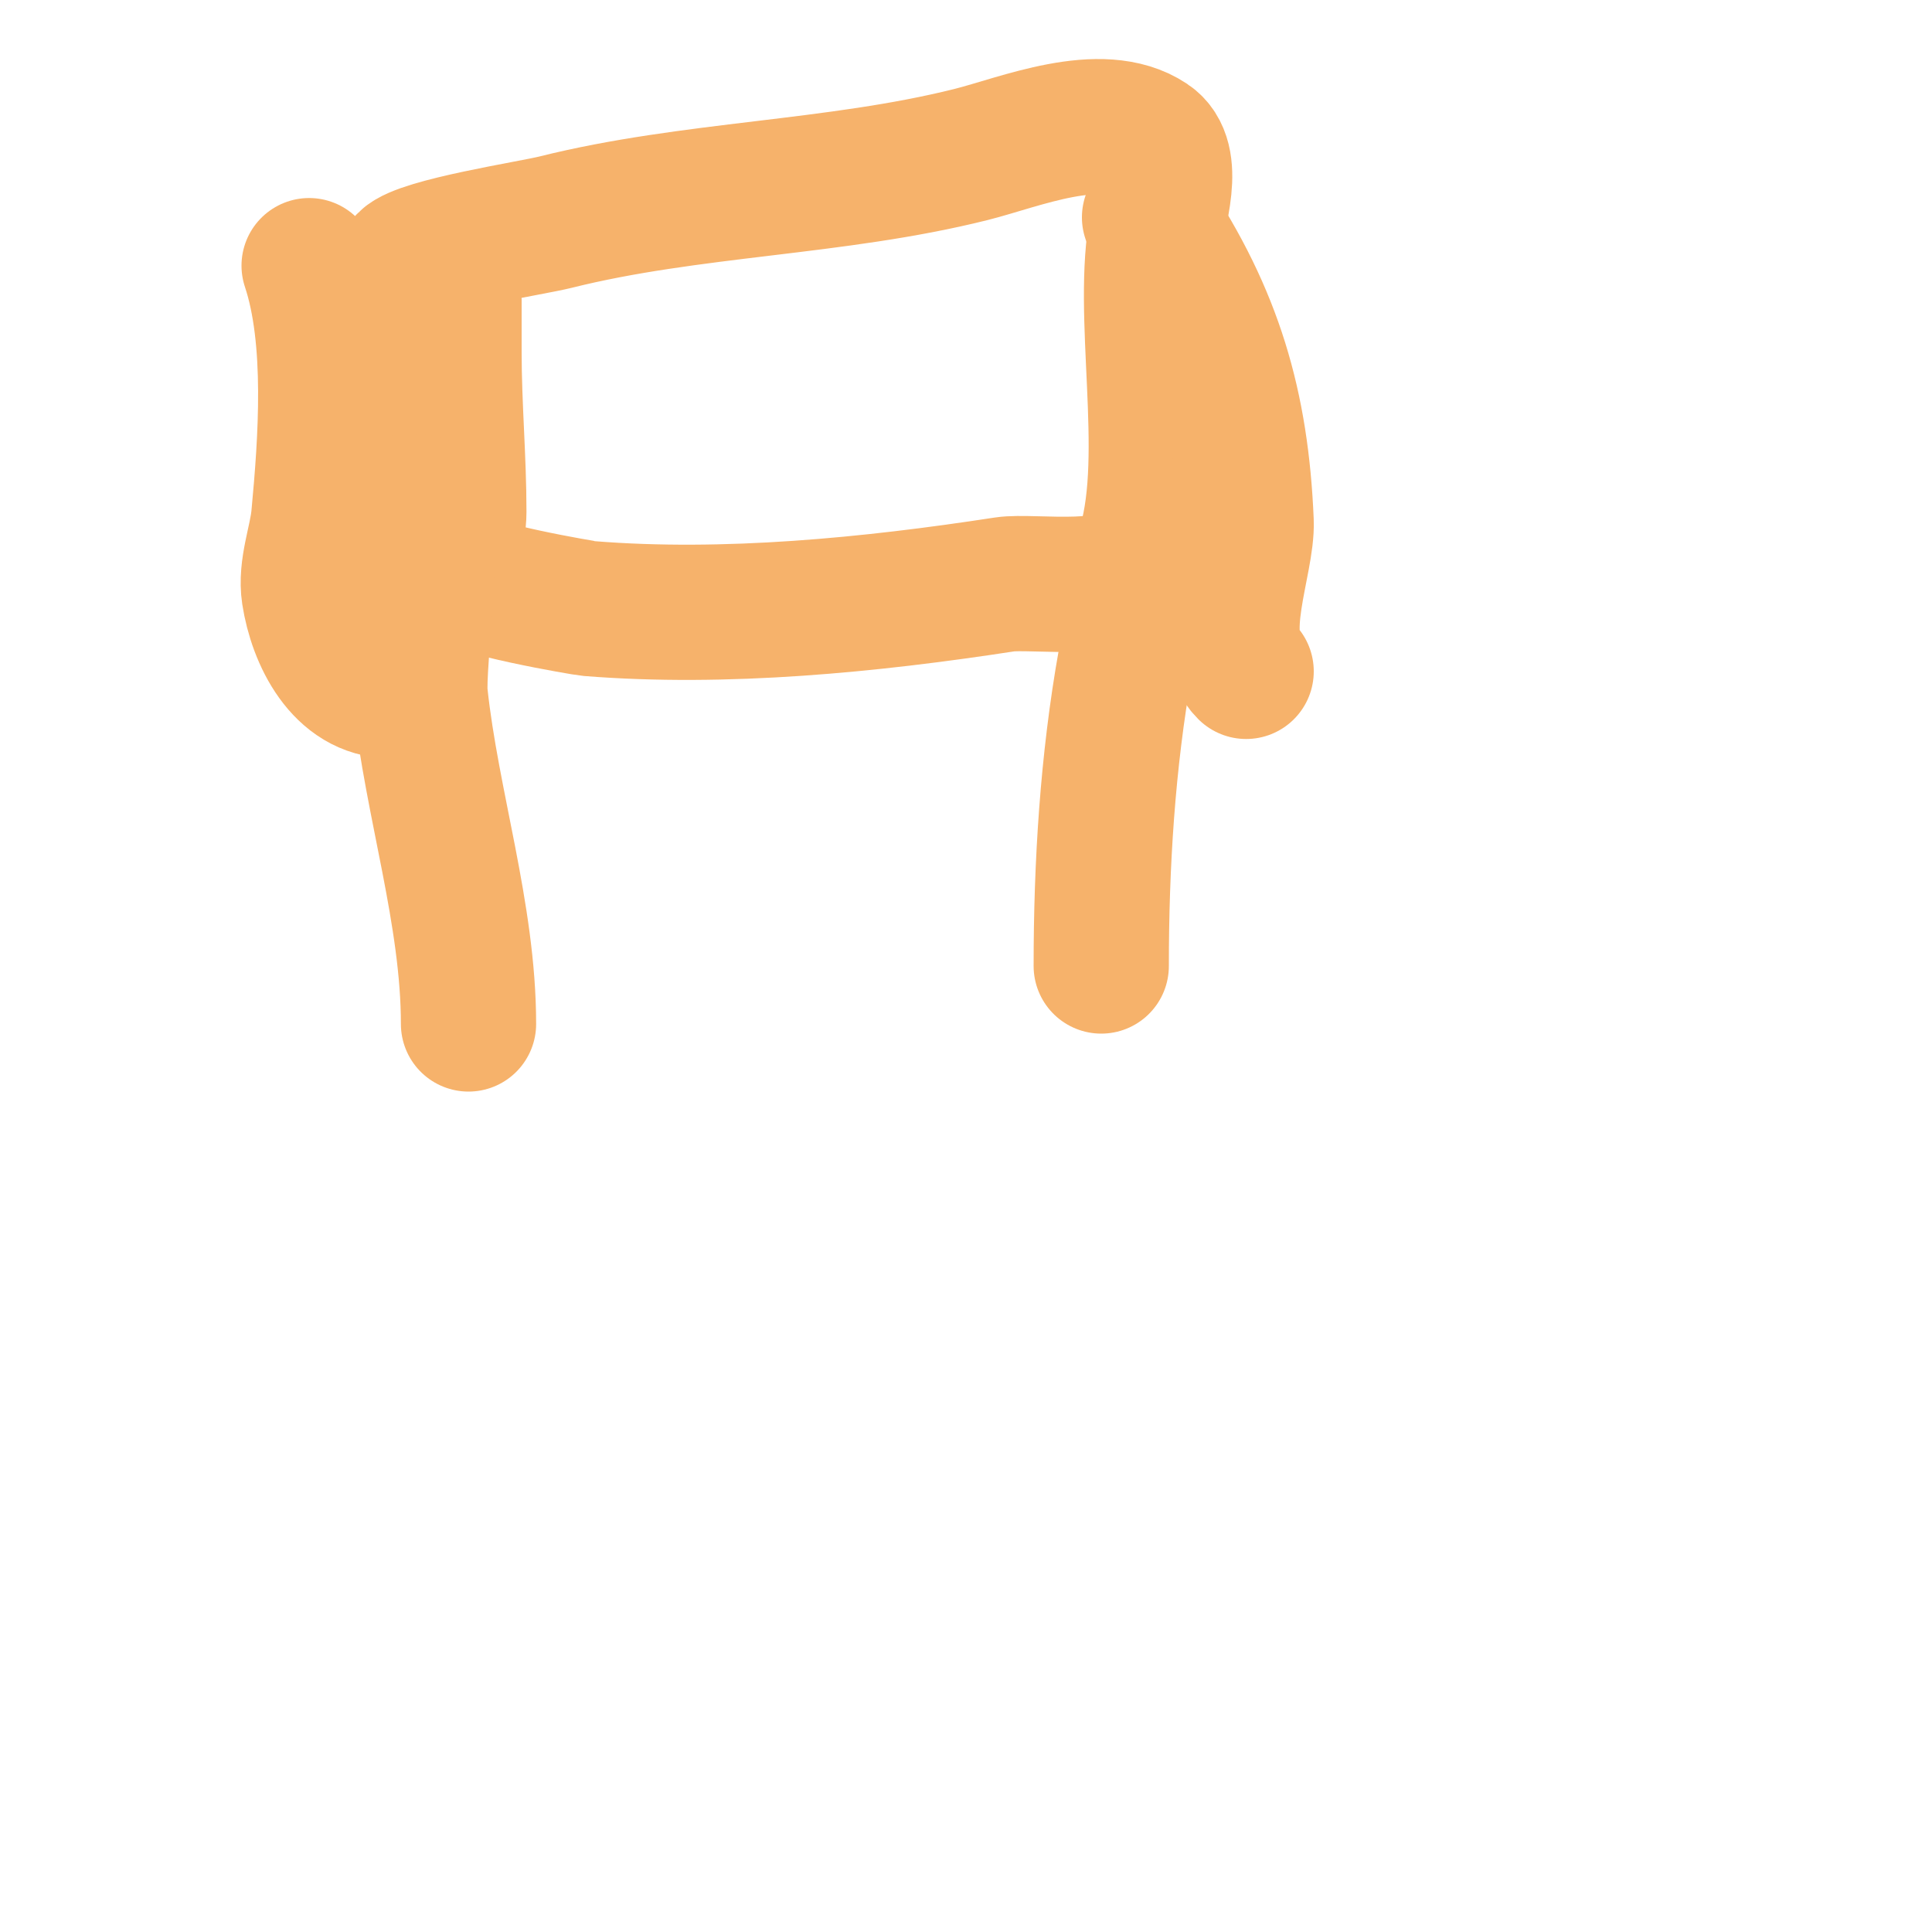 <svg viewBox='0 0 400 400' version='1.1' xmlns='http://www.w3.org/2000/svg' xmlns:xlink='http://www.w3.org/1999/xlink'><g fill='none' stroke='#f6b26b' stroke-width='3' stroke-linecap='round' stroke-linejoin='round'><path d='M85,70'/></g>
<g fill='none' stroke='#f6b26b' stroke-width='28' stroke-linecap='round' stroke-linejoin='round'><path d='M95,53c-2.188,0 -1,8.472 -1,9c0,3.667 0,7.333 0,11c0,11.073 1,21.908 1,33c0,4.457 -2.062,8.876 0,13c1.381,2.761 26.151,6.932 27,7c28.125,2.25 58.234,-0.728 86,-5c5.83,-0.897 25.042,2.394 28,-5c7.036,-17.591 0.545,-46.359 3,-66c0.691,-5.524 4.969,-17.02 -1,-21c-10.036,-6.69 -26.976,0.494 -37,3c-28.11,7.027 -57.898,6.975 -86,14c-5.034,1.258 -27.688,4.688 -31,8c-1.202,1.202 0.463,3.388 1,5'/><path d='M87,104c3.702,3.702 -0.675,33.704 0,40c2.409,22.481 10,45.314 10,68'/><path d='M241,108c-3.711,0 -7.837,28.088 -8,29c-3.694,20.688 -5,42 -5,63'/><path d='M64,55c5.041,15.124 3.455,36.484 2,52c-0.47,5.011 -2.818,10.685 -2,16c1.366,8.879 6.759,20 17,20'/><path d='M238,45c13.583,20.374 18.997,38.919 20,63c0.341,8.172 -6.746,24.254 0,31'/><path d='M217,377'/></g>
</svg>